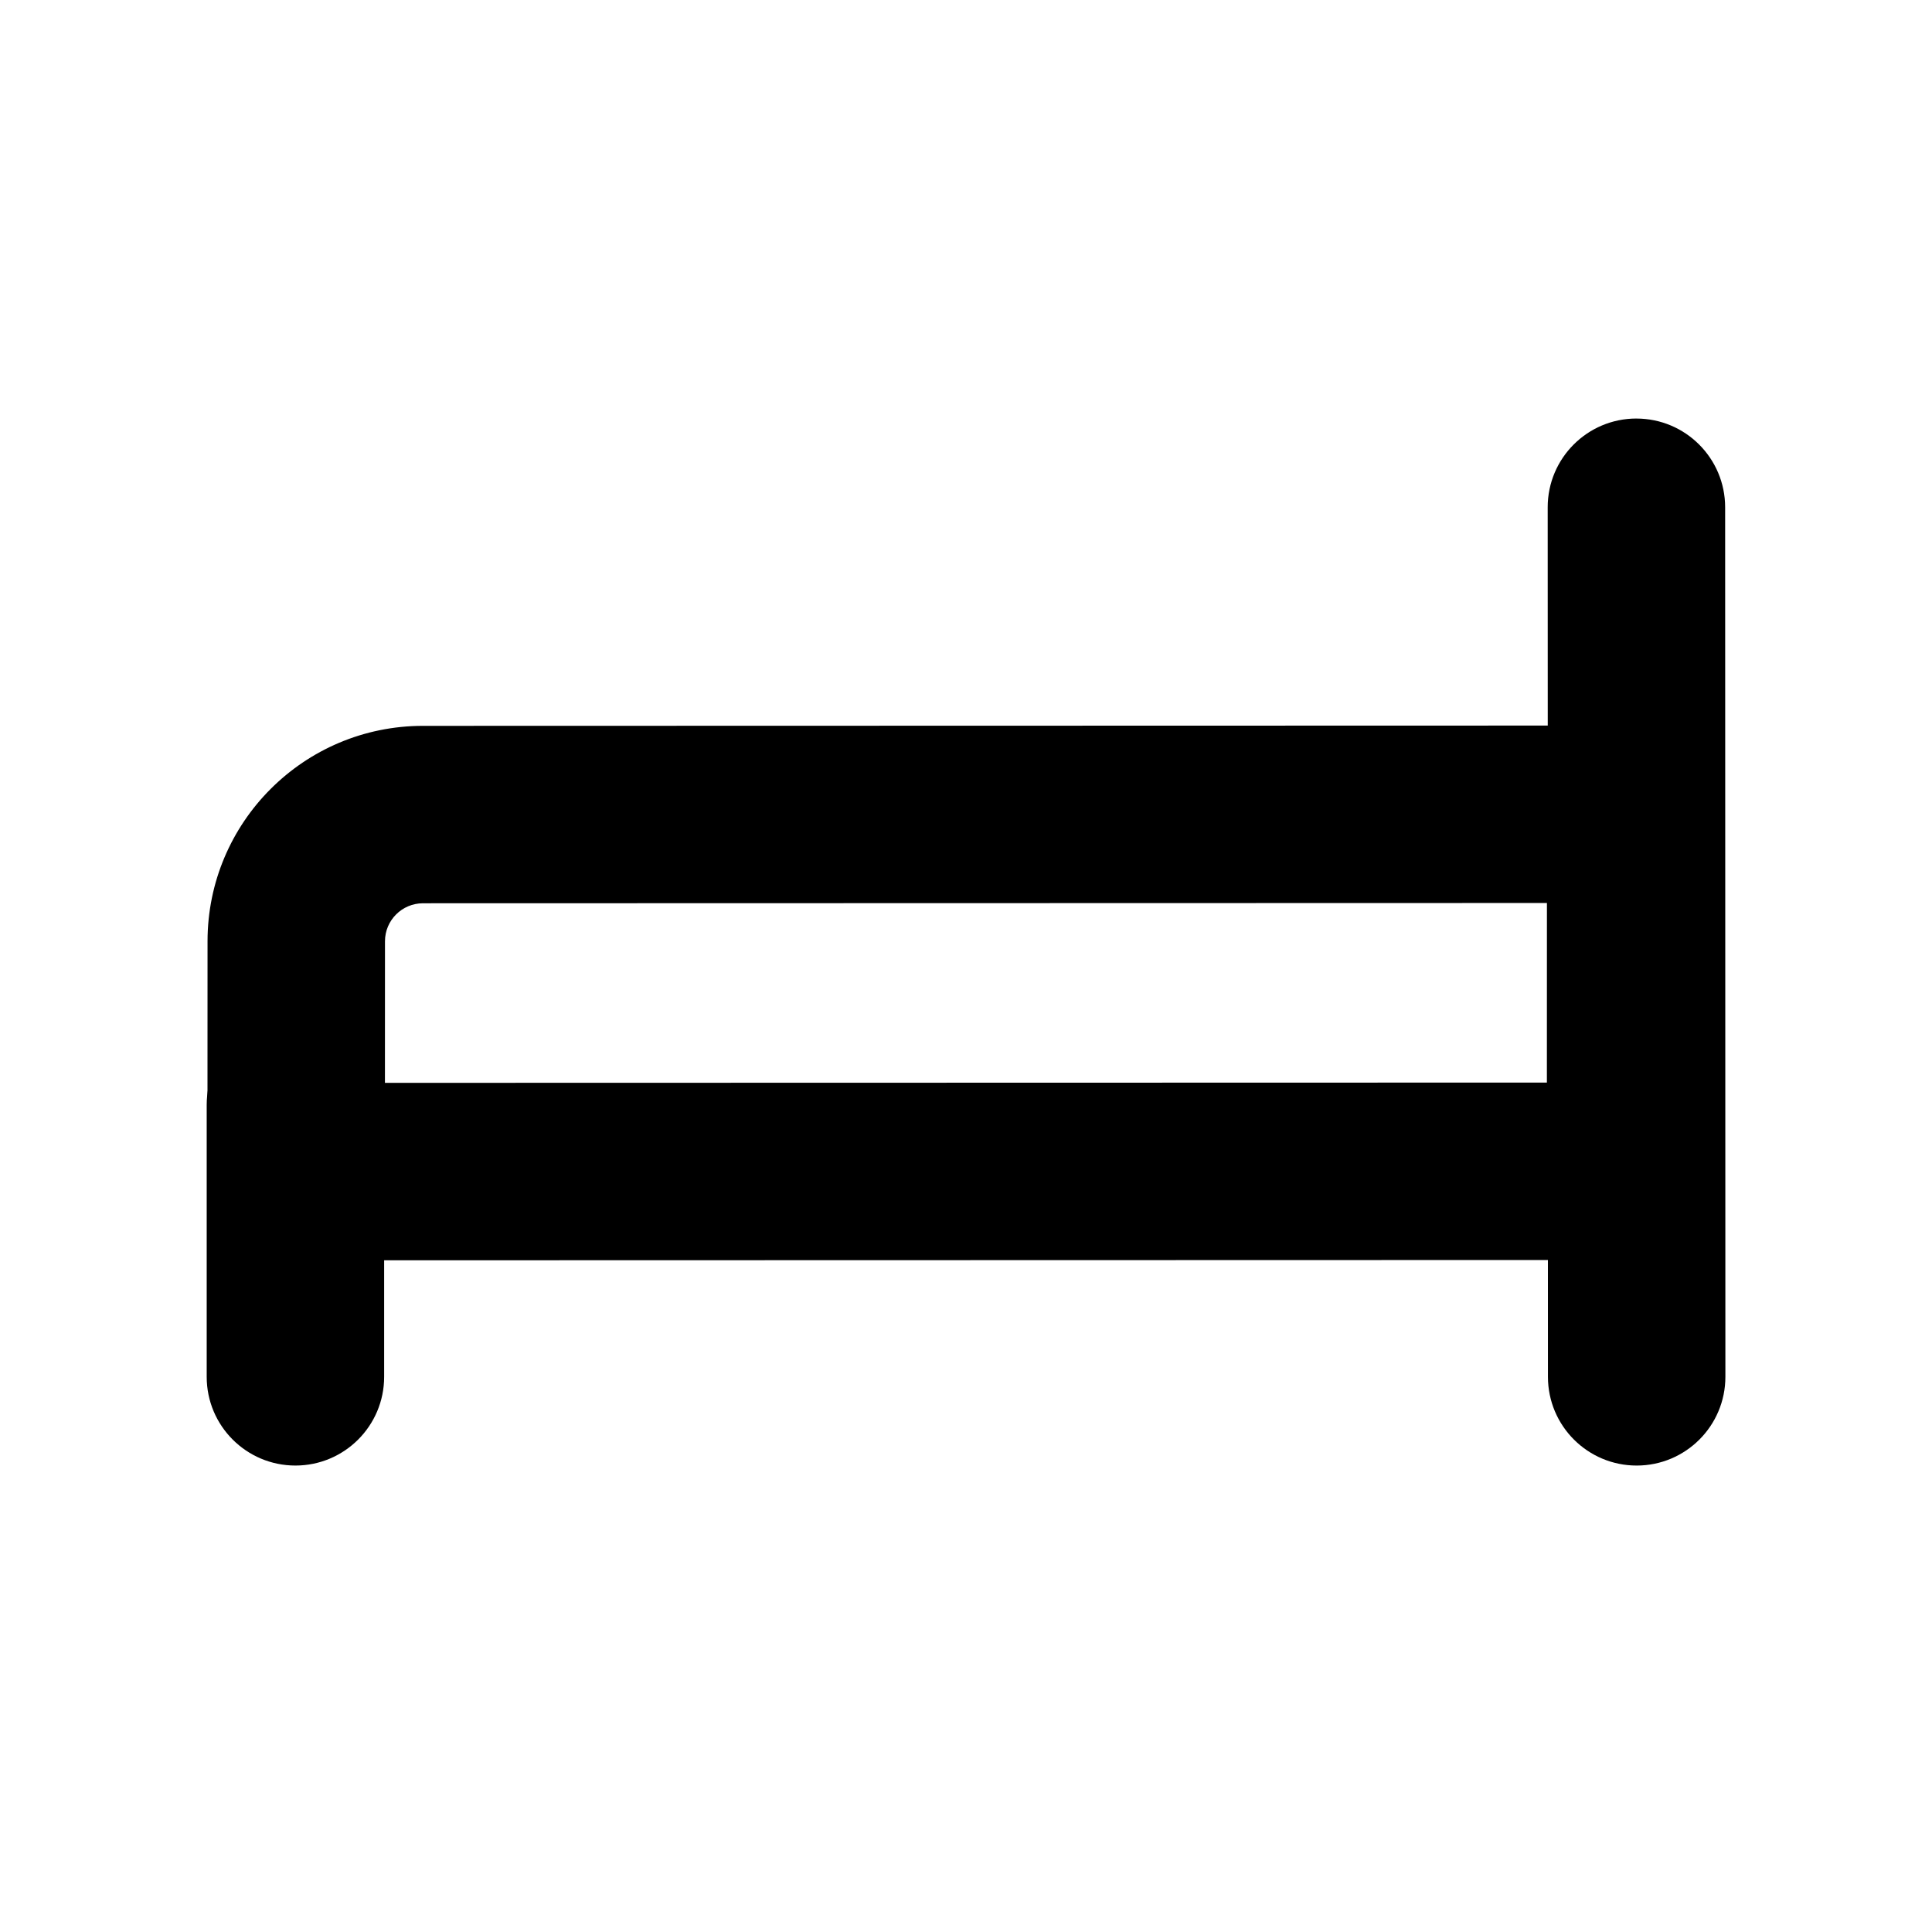 <?xml version="1.0" encoding="UTF-8"?>
<!-- Uploaded to: ICON Repo, www.svgrepo.com, Generator: ICON Repo Mixer Tools -->
<svg fill="#000000" width="800px" height="800px" version="1.1" viewBox="144 144 512 512" xmlns="http://www.w3.org/2000/svg">
 <g fill-rule="evenodd">
  <path d="m199 393.44c0.008-31.523 25.562-57.074 57.086-57.082l321.38-0.082c6.238 0 12.223 2.477 16.633 6.887 4.41 4.41 6.887 10.395 6.883 16.633l-0.023 87.895c-0.004 16.688-13.531 30.215-30.219 30.219l-341.52 0.086c-16.703 0.004-30.242-13.535-30.238-30.238zm57.098-10.062c-5.562 0.004-10.074 4.512-10.074 10.074l-0.012 37.516 307.93-0.074 0.012-47.59z"/>
  <path d="m222.29 413.31c12.984 0 23.512 10.527 23.512 23.512v72.051c0 12.984-10.527 23.512-23.512 23.512s-23.512-10.527-23.512-23.512v-72.051c0-12.984 10.527-23.512 23.512-23.512z"/>
  <path d="m577.66 254.92c12.984 0 23.516 10.52 23.52 23.508l0.066 230.44c0.004 12.984-10.52 23.516-23.504 23.52-12.984 0.004-23.516-10.52-23.52-23.504l-0.066-230.45c-0.004-12.984 10.52-23.516 23.504-23.52z"/>
 </g>
</svg>